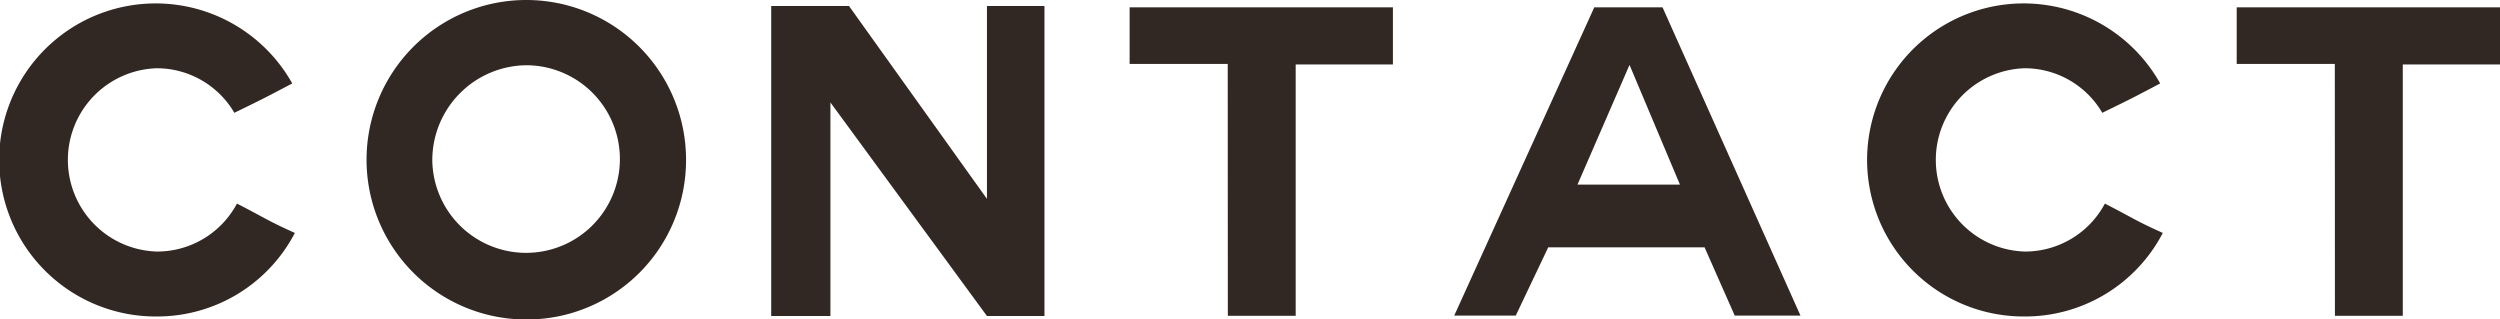 <svg xmlns="http://www.w3.org/2000/svg" viewBox="0 0 248.67 31.78"><path d="M15.57 31.48A15.57 15.57 0 1129.07 8.3c-2.62 1.38-2.84 1.5-5.76 2.92a8.94 8.94 0 00-7.74-4.43 9.12 9.12 0 000 18.23 9 9 0 008-4.77c2.92 1.5 3 1.68 5.76 2.92a15.44 15.44 0 01-13.76 8.31zm36.76.3a15.89 15.89 0 1115.91-15.87 15.85 15.85 0 01-15.91 15.87zM43 15.91a9.33 9.33 0 109.37-9.42A9.45 9.45 0 0043 15.91zm39.6-5.72v21.24h-5.89V.6h7.74l13.72 19.18V.6h5.72v30.83h-5.72zm39.52-3.83h-9.76V.73h26.19v5.68h-9.67v25h-6.75zm22.53 25.03L158.58.73h6.79l13.72 30.66h-6.54l-3-6.79H154l-3.23 6.79zm17.42-24.9l-5.16 11.87h10.19l-5-11.87zm39.3 24.99a15.57 15.57 0 1113.5-23.18c-2.62 1.38-2.84 1.5-5.76 2.92a8.94 8.94 0 00-7.74-4.43 9.12 9.12 0 000 18.23 9 9 0 008-4.77c2.92 1.5 3 1.68 5.76 2.92a15.44 15.44 0 01-13.76 8.31zm30.87-25.12h-9.76V.73h26.19v5.68H239v25h-6.75z" fill="#322823" data-name="Layer 2"/></svg>